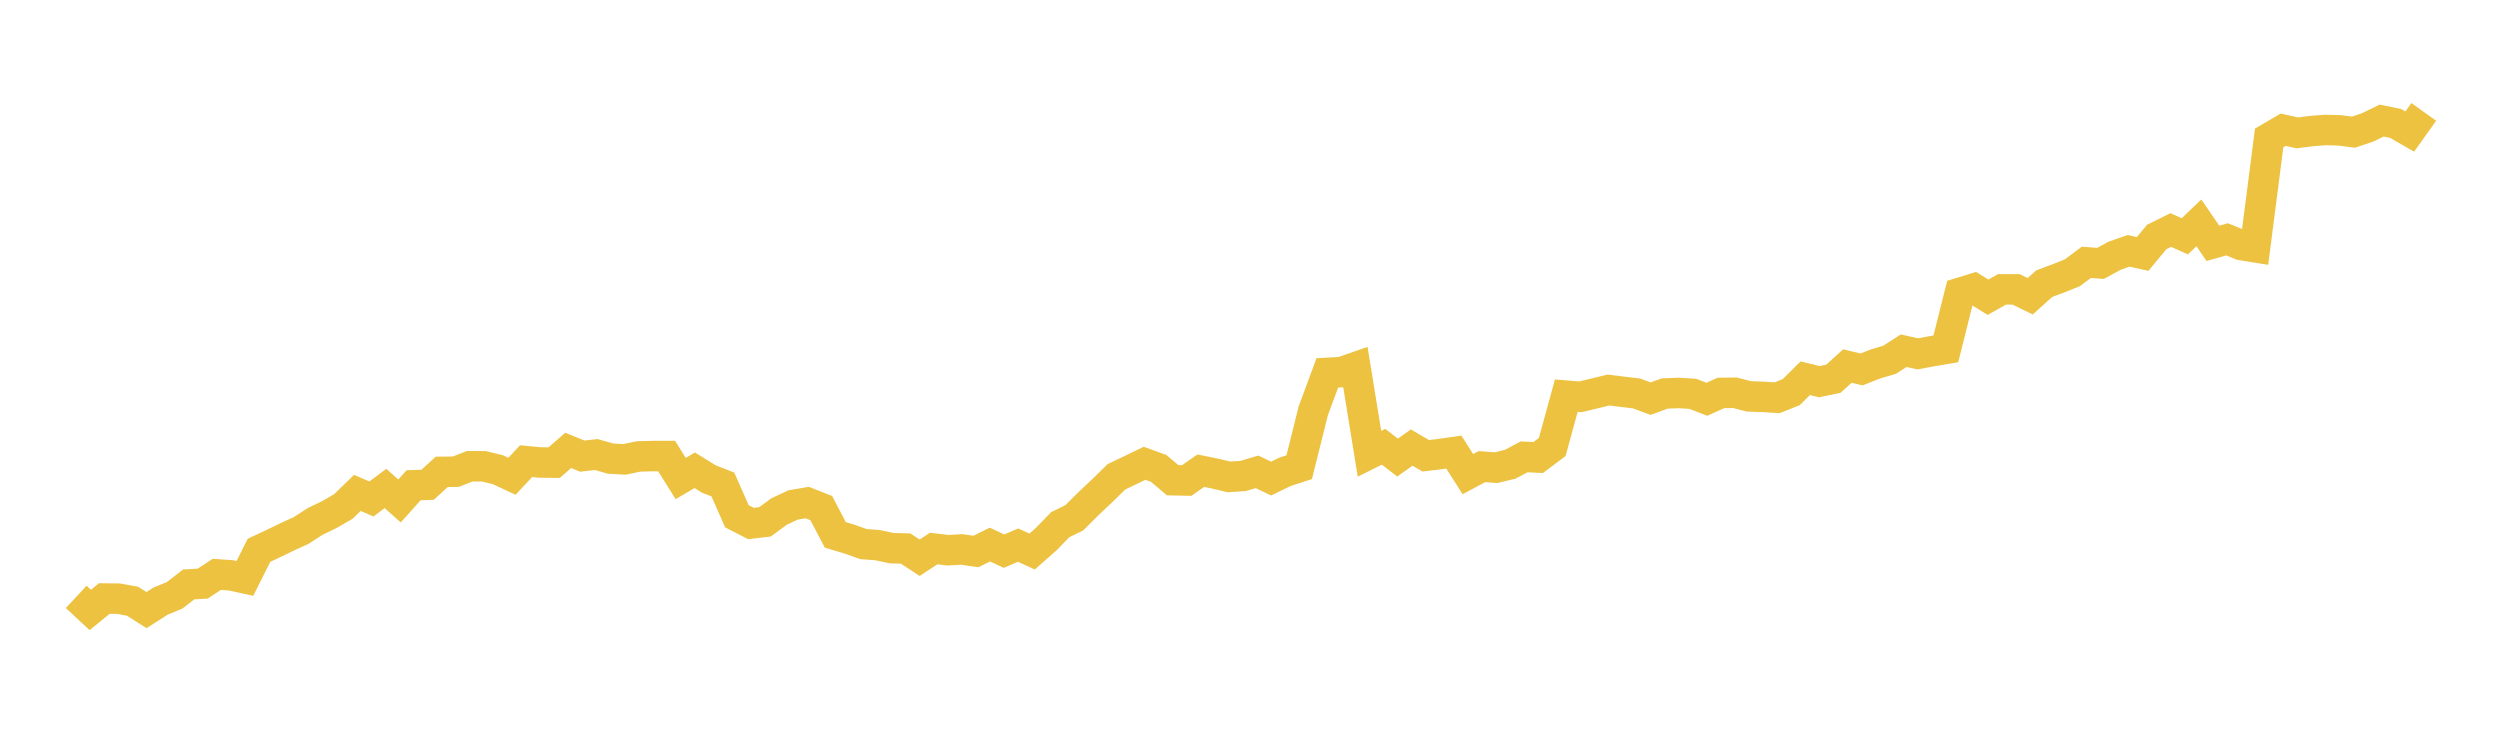 <svg width="164" height="48" xmlns="http://www.w3.org/2000/svg" xmlns:xlink="http://www.w3.org/1999/xlink"><path fill="none" stroke="rgb(237,194,64)" stroke-width="2" d="M5,39.155L5.922,40.013L6.844,39.262L7.766,39.273L8.689,39.439L9.611,40.022L10.533,39.434L11.455,39.054L12.377,38.339L13.299,38.285L14.222,37.677L15.144,37.742L16.066,37.943L16.988,36.102L17.91,35.669L18.832,35.222L19.754,34.8L20.677,34.204L21.599,33.759L22.521,33.228L23.443,32.334L24.365,32.732L25.287,32.043L26.21,32.863L27.132,31.833L28.054,31.801L28.976,30.955L29.898,30.943L30.82,30.585L31.743,30.589L32.665,30.815L33.587,31.244L34.509,30.252L35.431,30.34L36.353,30.349L37.275,29.545L38.198,29.921L39.12,29.817L40.042,30.084L40.964,30.136L41.886,29.943L42.808,29.918L43.731,29.918L44.653,31.39L45.575,30.849L46.497,31.421L47.419,31.78L48.341,33.868L49.263,34.341L50.186,34.233L51.108,33.554L52.03,33.126L52.952,32.968L53.874,33.331L54.796,35.088L55.719,35.364L56.641,35.693L57.563,35.76L58.485,35.959L59.407,35.983L60.329,36.588L61.251,35.983L62.174,36.095L63.096,36.044L64.018,36.178L64.94,35.724L65.862,36.156L66.784,35.76L67.707,36.18L68.629,35.368L69.551,34.419L70.473,33.969L71.395,33.05L72.317,32.179L73.24,31.277L74.162,30.836L75.084,30.391L76.006,30.727L76.928,31.501L77.85,31.521L78.772,30.877L79.695,31.065L80.617,31.284L81.539,31.226L82.461,30.953L83.383,31.394L84.305,30.948L85.228,30.648L86.15,26.951L87.072,24.461L87.994,24.413L88.916,24.092L89.838,29.769L90.76,29.308L91.683,30.018L92.605,29.36L93.527,29.899L94.449,29.789L95.371,29.657L96.293,31.102L97.216,30.61L98.138,30.679L99.06,30.459L99.982,29.969L100.904,30.014L101.826,29.323L102.749,25.956L103.671,26.031L104.593,25.81L105.515,25.585L106.437,25.701L107.359,25.81L108.281,26.152L109.204,25.813L110.126,25.778L111.048,25.835L111.97,26.191L112.892,25.776L113.814,25.765L114.737,26.004L115.659,26.034L116.581,26.093L117.503,25.726L118.425,24.812L119.347,25.038L120.269,24.846L121.192,24.011L122.114,24.235L123.036,23.874L123.958,23.6L124.88,23.005L125.802,23.213L126.725,23.042L127.647,22.886L128.569,19.21L129.491,18.927L130.413,19.498L131.335,18.981L132.257,18.983L133.18,19.435L134.102,18.607L135.024,18.264L135.946,17.895L136.868,17.207L137.79,17.281L138.713,16.778L139.635,16.455L140.557,16.66L141.479,15.547L142.401,15.09L143.323,15.5L144.246,14.621L145.168,15.964L146.09,15.7L147.012,16.073L147.934,16.221L148.856,9.051L149.778,8.51L150.701,8.717L151.623,8.598L152.545,8.527L153.467,8.551L154.389,8.669L155.311,8.361L156.234,7.91L157.156,8.098L158.078,8.631L159,7.341"></path></svg>